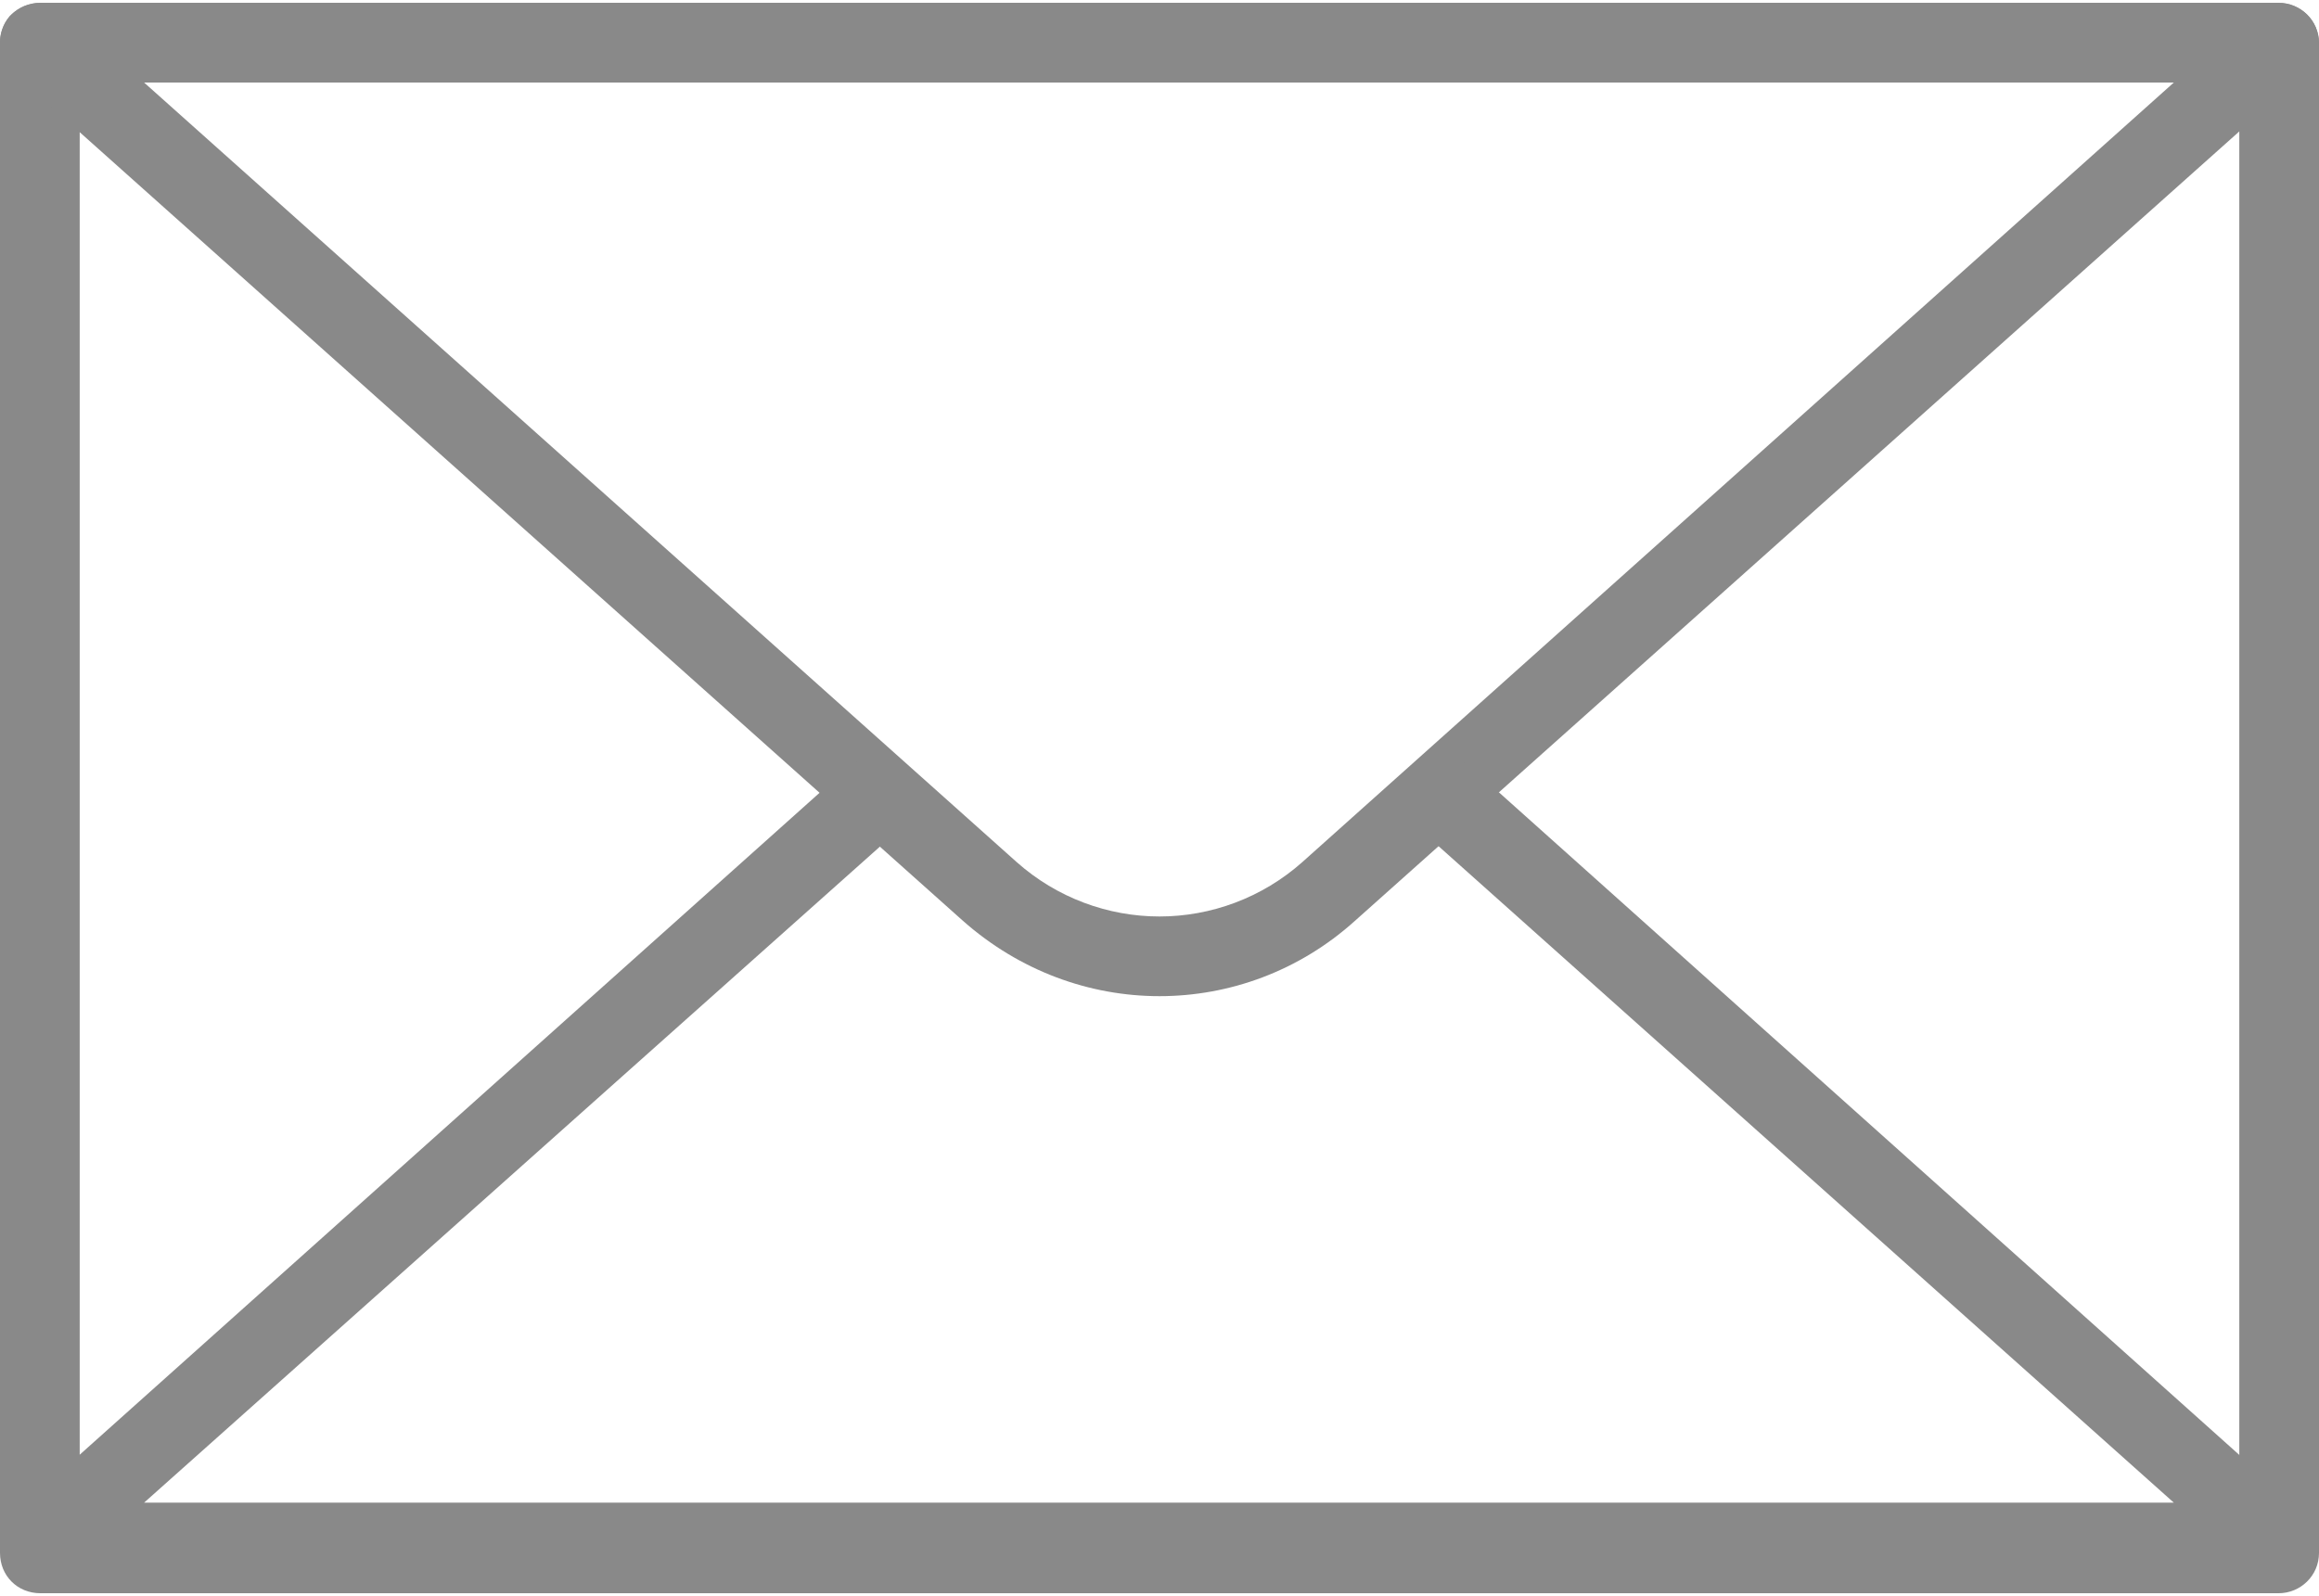 <?xml version="1.0" encoding="UTF-8"?>
<!DOCTYPE svg PUBLIC "-//W3C//DTD SVG 1.1//EN" "http://www.w3.org/Graphics/SVG/1.1/DTD/svg11.dtd">
<!-- Creator: CorelDRAW 2018 (64 Bit) -->
<svg xmlns="http://www.w3.org/2000/svg" xml:space="preserve" width="199px" height="137px" version="1.1" style="shape-rendering:geometricPrecision; text-rendering:geometricPrecision; image-rendering:optimizeQuality; fill-rule:evenodd; clip-rule:evenodd"
viewBox="0 0 21.24 14.57"
 xmlns:xlink="http://www.w3.org/1999/xlink">
 <defs>
  <style type="text/css">
   <![CDATA[
    .fil0 {fill:#898989;fill-rule:nonzero}
   ]]>
  </style>
 </defs>
 <g id="Ebene_x0020_1">
  <path class="fil0" d="M0.73 13.84l19.78 0 0 -13.11 -19.78 0 0 13.11zm20.14 0.73l-20.5 0c-0.21,0 -0.37,-0.16 -0.37,-0.37l0 -13.83c0,-0.21 0.16,-0.37 0.37,-0.37l20.5 0c0.2,0 0.37,0.16 0.37,0.37l0 13.83c0,0.21 -0.17,0.37 -0.37,0.37z"/>
  <path class="fil0" d="M12.41 8.41c-0.51,0.46 -1.15,0.69 -1.79,0.69 -0.64,0 -1.28,-0.23 -1.8,-0.69l-8.7 -7.77c-0.15,-0.14 -0.16,-0.37 -0.03,-0.52 0.08,-0.08 0.18,-0.12 0.28,-0.12l20.5 0c0.2,0 0.37,0.16 0.37,0.37 0,0.12 -0.06,0.22 -0.15,0.29l-8.68 7.75zm-1.79 -0.04c0.47,0 0.94,-0.17 1.31,-0.5l7.98 -7.14 -18.59 0 7.99 7.14c0.37,0.33 0.84,0.5 1.31,0.5z"/>
  <path class="fil0" d="M12.99 7.56c-0.15,-0.14 -0.16,-0.37 -0.03,-0.52 0.14,-0.15 0.37,-0.16 0.52,-0.03l7.63 6.83c0.15,0.13 0.17,0.36 0.03,0.51 -0.07,0.08 -0.17,0.12 -0.27,0.12l-20.5 0.01c-0.21,0 -0.37,-0.17 -0.37,-0.37 0,-0.12 0.06,-0.23 0.15,-0.29l7.61 -6.81c0.15,-0.13 0.38,-0.12 0.51,0.03 0.14,0.15 0.13,0.38 -0.02,0.52l-6.93 6.18 18.59 0 -6.92 -6.18z"/>
 </g>
</svg>
